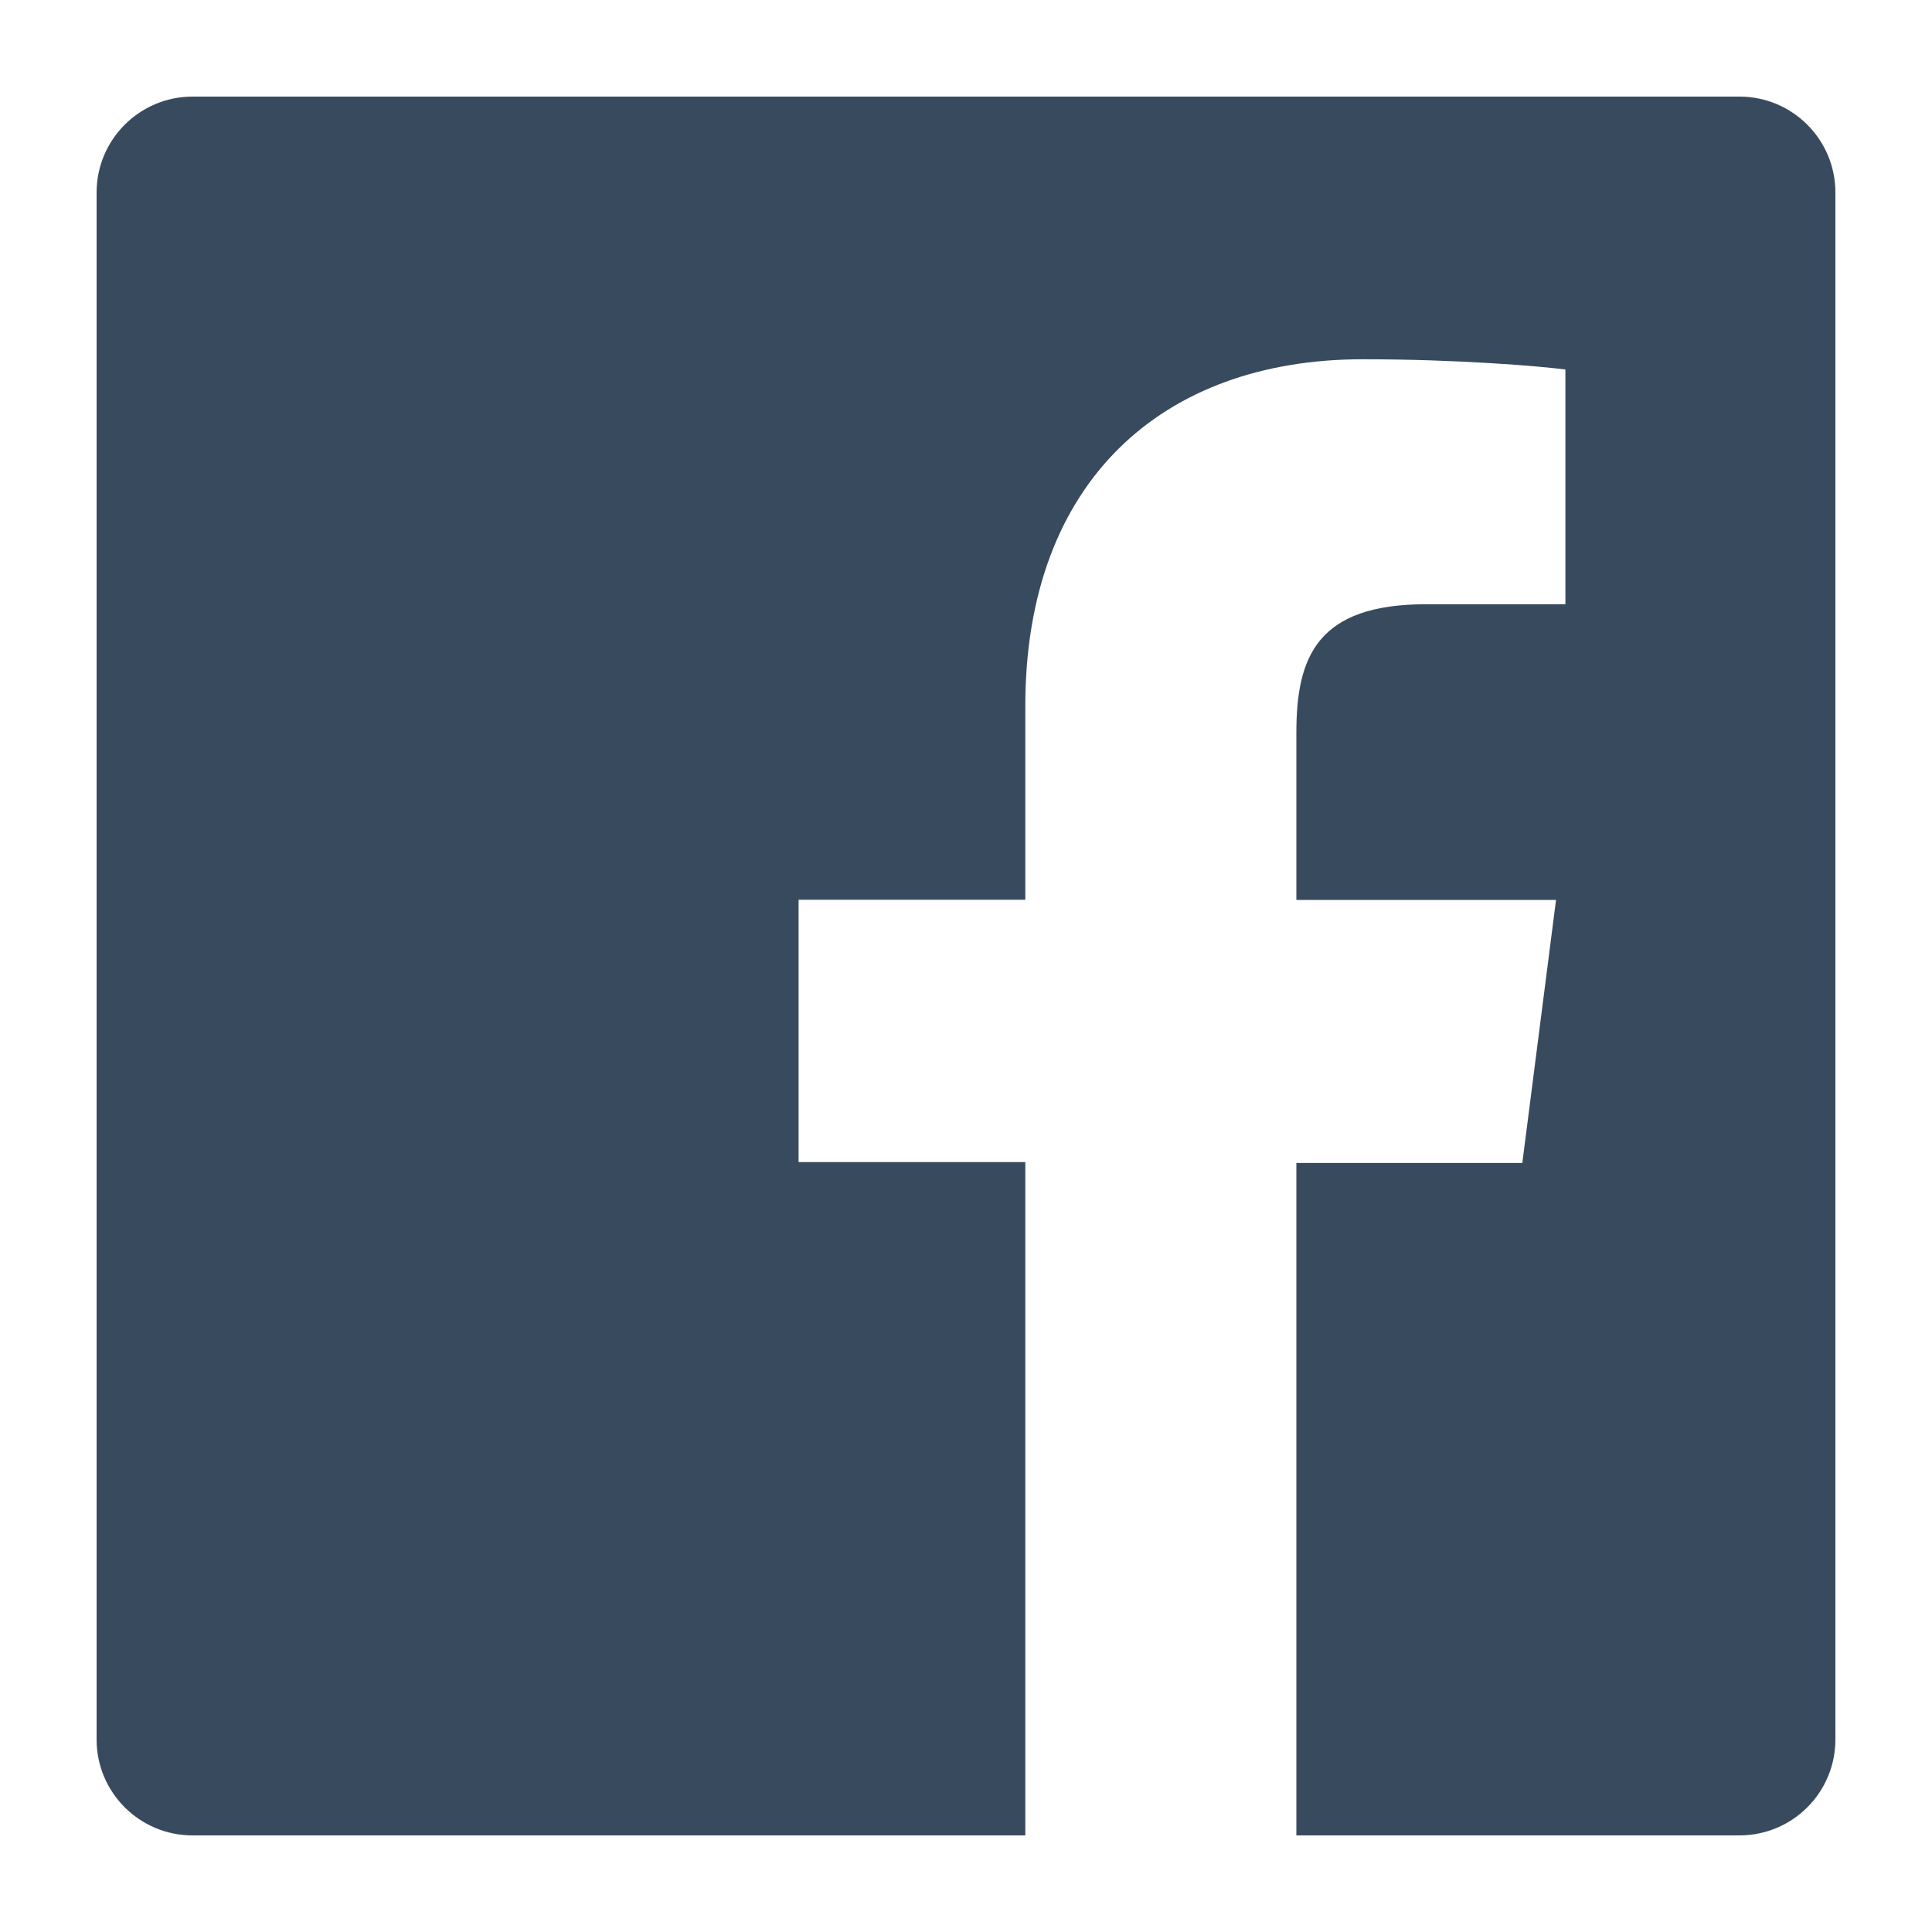 <?xml version="1.0" encoding="UTF-8"?>
<svg width="20px" height="20px" viewBox="0 0 20 20" version="1.1" xmlns="http://www.w3.org/2000/svg" xmlns:xlink="http://www.w3.org/1999/xlink">
    <!-- Generator: Sketch 51.2 (57519) - http://www.bohemiancoding.com/sketch -->
    <title>Media/Icons/Social/icon-facebook-dark</title>
    <desc>Created with Sketch.</desc>
    <defs></defs>
    <g id="Media/Icons/Social/icon-facebook-dark" stroke="none" stroke-width="1" fill="none" fill-rule="evenodd">
        <path d="M18.007,1 L1.993,1 C1.445,1 1,1.445 1,1.993 L1,18.007 C1,18.556 1.445,19 1.993,19 L10.614,19 L10.614,12.03 L8.267,12.03 L8.267,9.314 L10.614,9.314 L10.614,7.308 C10.614,4.983 12.034,3.719 14.108,3.719 C15.101,3.719 15.956,3.792 16.205,3.825 L16.205,6.255 L14.764,6.255 C13.639,6.255 13.42,6.795 13.42,7.583 L13.42,9.316 L16.108,9.316 L15.759,12.039 L13.42,12.039 L13.42,19 L18.006,19 C18.556,19 19,18.556 19,18.007 L19,1.993 C19,1.445 18.556,1 18.007,1" id="Shape" fill="#384A5E" fill-rule="nonzero"></path>
    </g>
</svg>